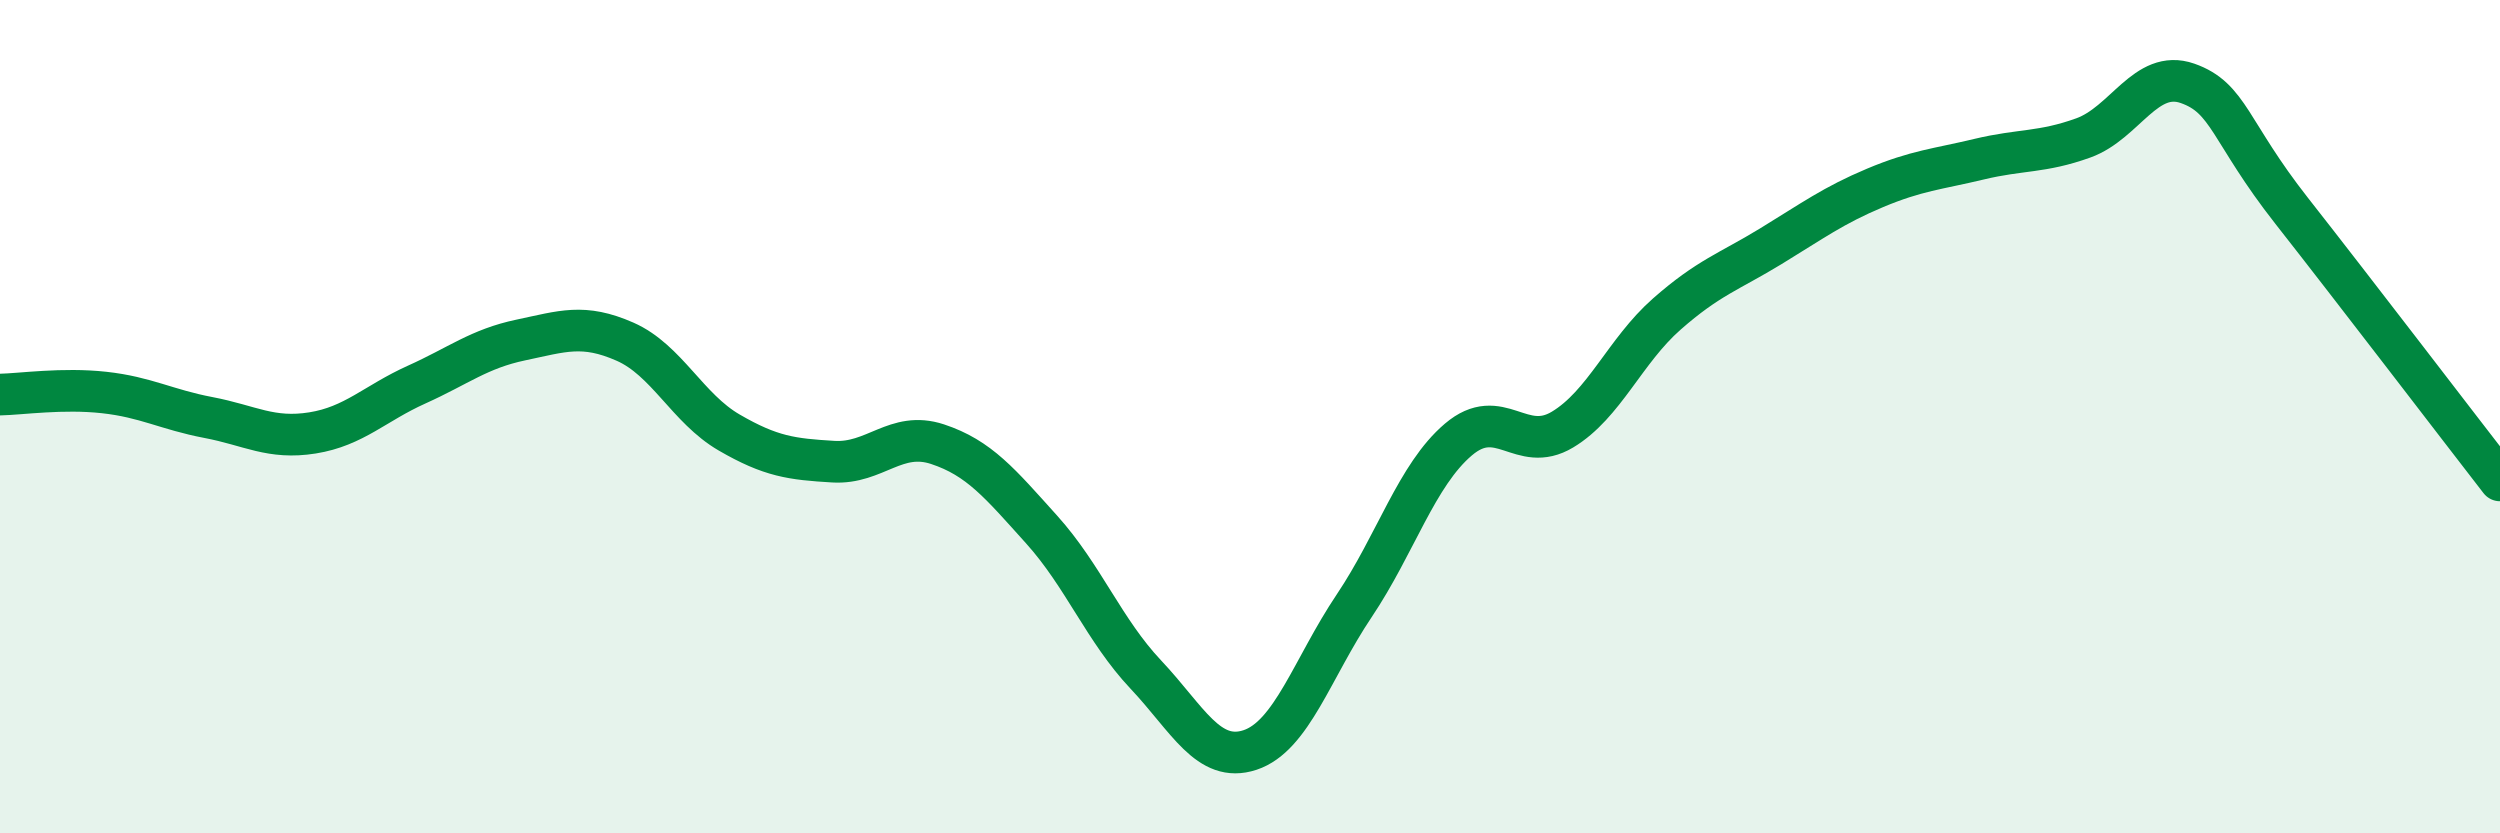 
    <svg width="60" height="20" viewBox="0 0 60 20" xmlns="http://www.w3.org/2000/svg">
      <path
        d="M 0,9.47 C 0.5,9.46 1.5,9.31 2.5,9.42 C 3.5,9.53 4,9.83 5,10.02 C 6,10.21 6.5,10.55 7.5,10.39 C 8.5,10.23 9,9.68 10,9.23 C 11,8.78 11.5,8.37 12.5,8.16 C 13.5,7.95 14,7.76 15,8.2 C 16,8.64 16.5,9.8 17.5,10.38 C 18.5,10.96 19,11.02 20,11.08 C 21,11.14 21.5,10.33 22.5,10.66 C 23.5,10.99 24,11.6 25,12.71 C 26,13.82 26.5,15.13 27.5,16.19 C 28.5,17.25 29,18.33 30,18 C 31,17.67 31.5,16.03 32.5,14.54 C 33.5,13.05 34,11.4 35,10.55 C 36,9.7 36.5,10.91 37.5,10.31 C 38.5,9.71 39,8.42 40,7.54 C 41,6.66 41.5,6.52 42.5,5.91 C 43.5,5.3 44,4.93 45,4.51 C 46,4.09 46.5,4.06 47.5,3.82 C 48.5,3.58 49,3.67 50,3.31 C 51,2.95 51.5,1.65 52.5,2 C 53.5,2.35 53.5,3.15 55,5.06 C 56.5,6.97 59,10.24 60,11.53L60 20L0 20Z"
        fill="#008740"
        opacity="0.1"
        stroke-linecap="round"
        stroke-linejoin="round"
      />
      <path
        d="M 0,9.47 C 0.5,9.46 1.5,9.31 2.5,9.42 C 3.5,9.53 4,9.83 5,10.02 C 6,10.21 6.5,10.55 7.5,10.39 C 8.5,10.23 9,9.68 10,9.23 C 11,8.78 11.5,8.37 12.5,8.16 C 13.5,7.95 14,7.76 15,8.2 C 16,8.64 16.5,9.8 17.5,10.38 C 18.5,10.96 19,11.02 20,11.08 C 21,11.14 21.5,10.33 22.5,10.66 C 23.5,10.99 24,11.6 25,12.71 C 26,13.82 26.5,15.13 27.5,16.19 C 28.5,17.25 29,18.33 30,18 C 31,17.67 31.5,16.03 32.5,14.54 C 33.5,13.05 34,11.4 35,10.55 C 36,9.7 36.5,10.91 37.5,10.31 C 38.5,9.71 39,8.42 40,7.54 C 41,6.66 41.5,6.52 42.5,5.91 C 43.5,5.3 44,4.93 45,4.51 C 46,4.09 46.5,4.06 47.5,3.82 C 48.5,3.58 49,3.67 50,3.31 C 51,2.95 51.5,1.65 52.5,2 C 53.5,2.35 53.5,3.15 55,5.06 C 56.5,6.97 59,10.24 60,11.53"
        stroke="#008740"
        stroke-width="1"
        fill="none"
        stroke-linecap="round"
        stroke-linejoin="round"
      />
    </svg>
  